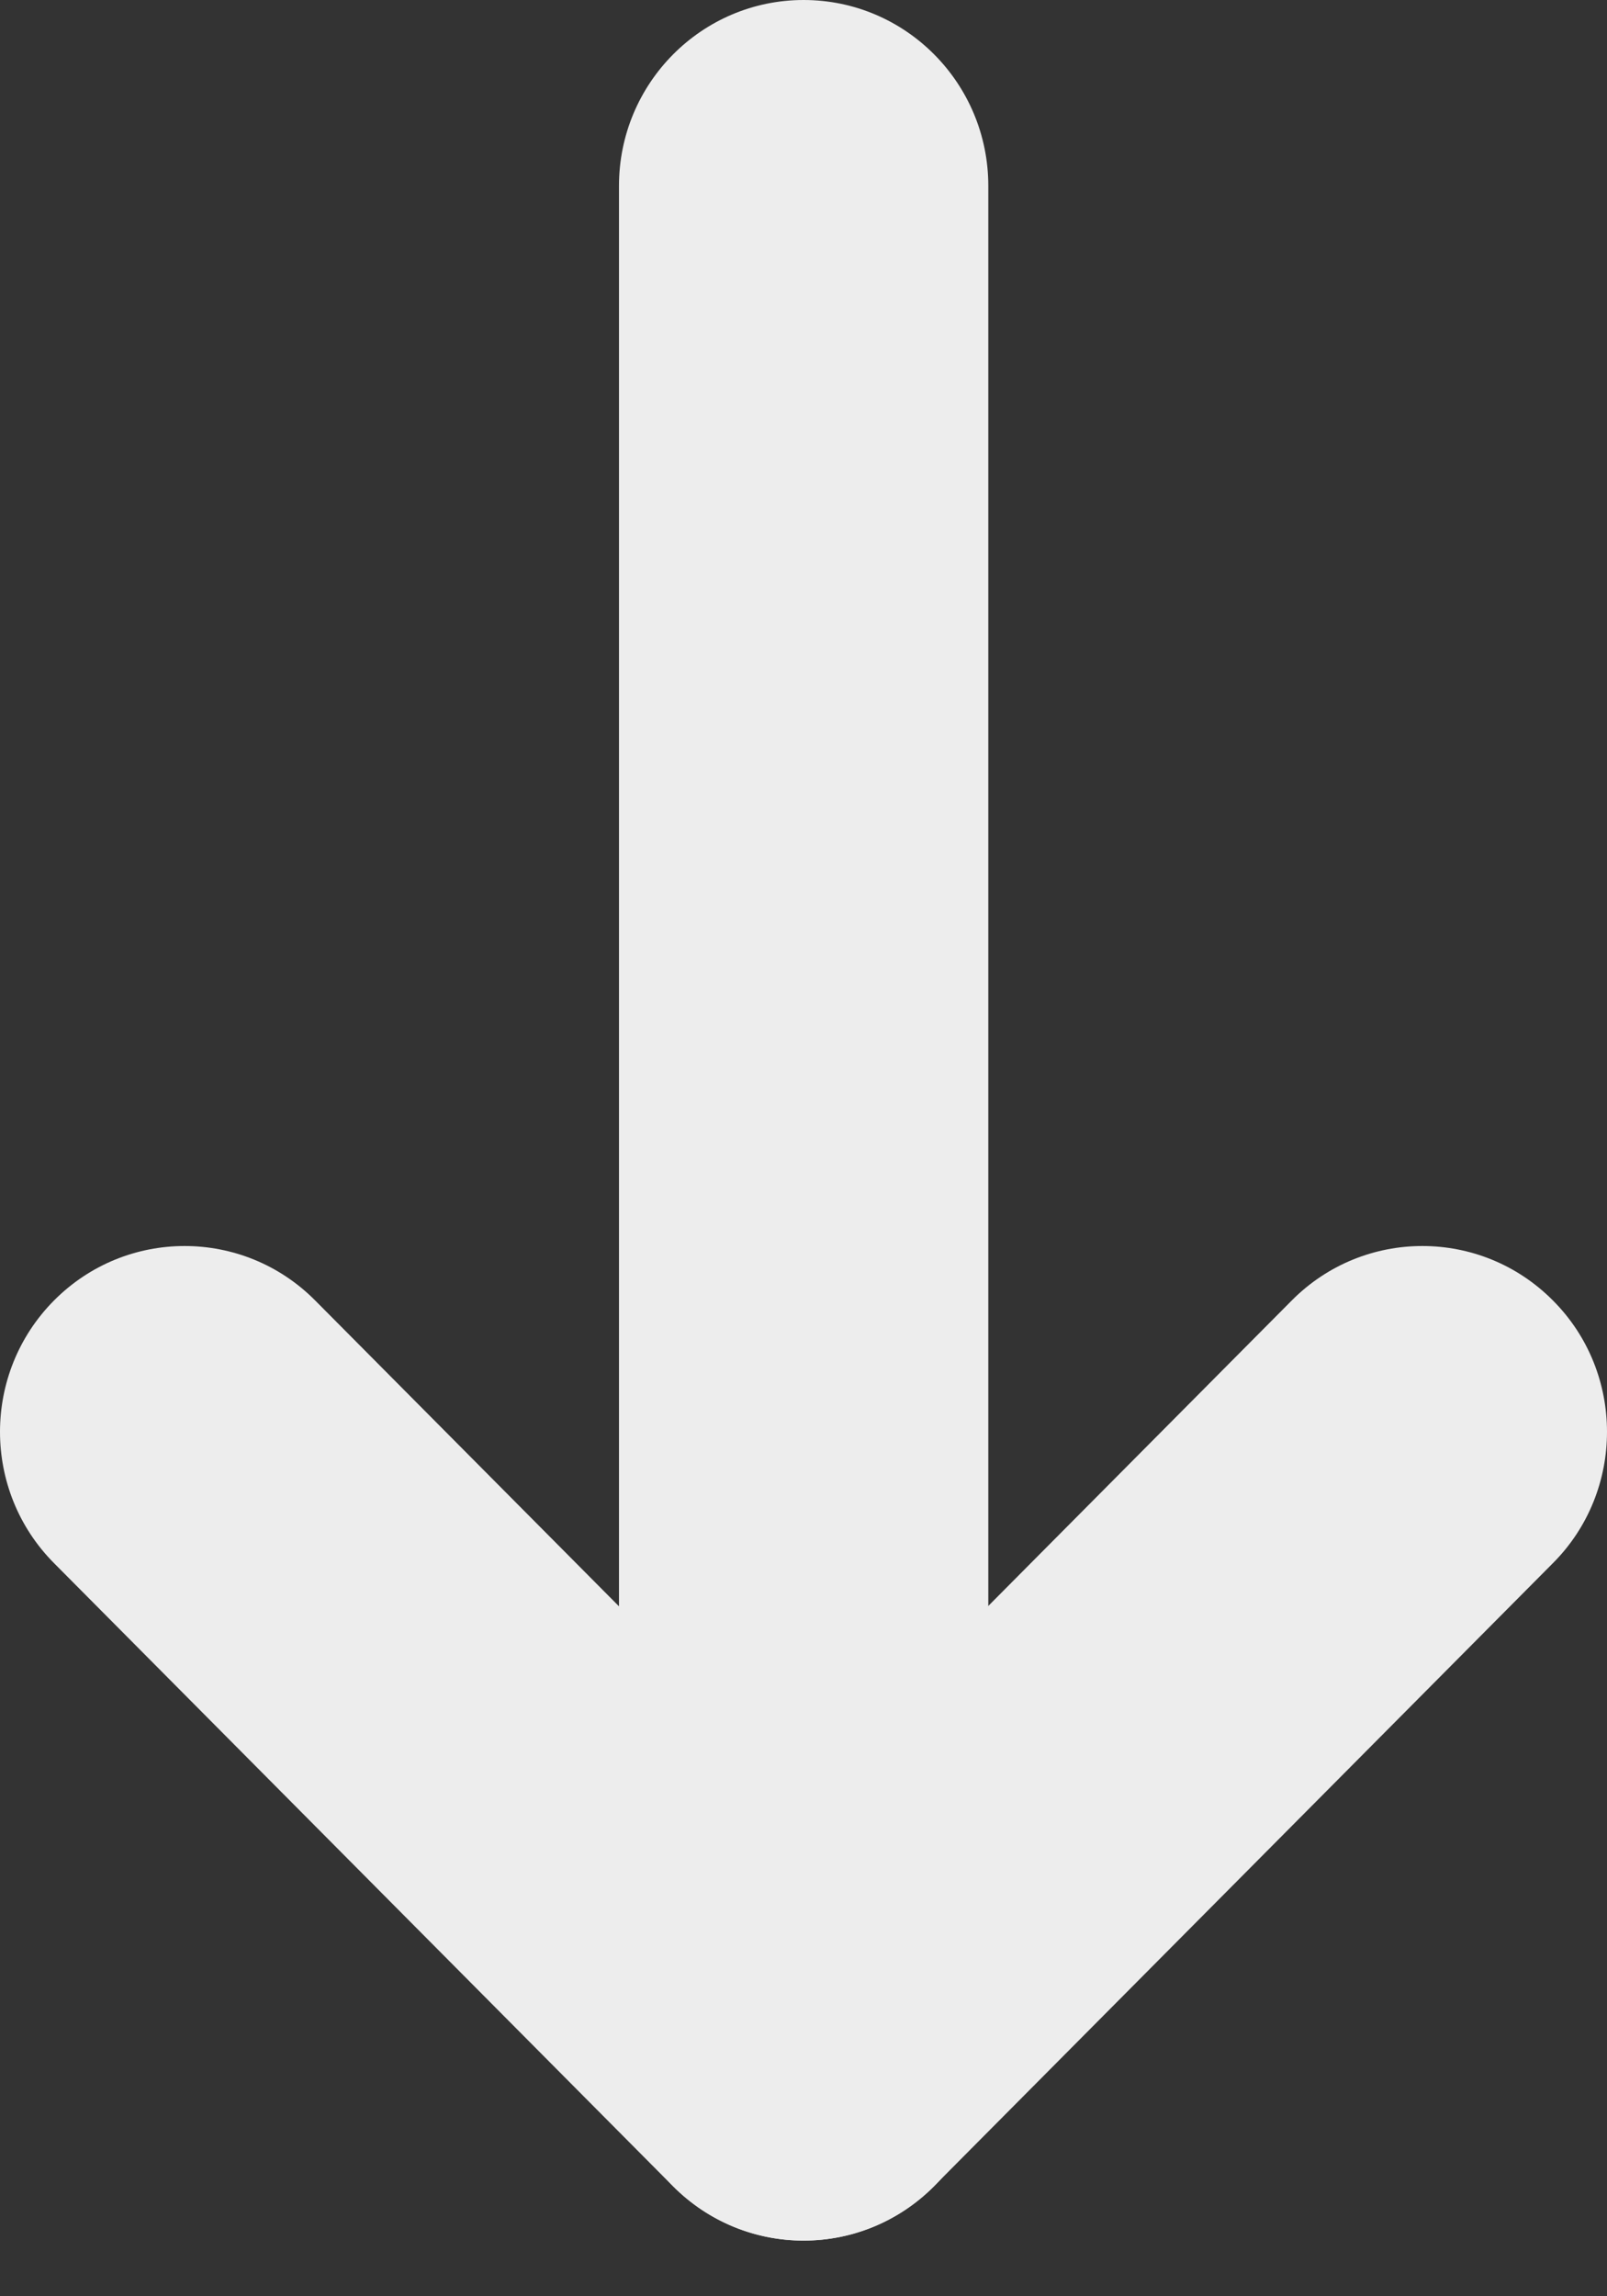 <?xml version="1.0" encoding="UTF-8"?> <svg xmlns="http://www.w3.org/2000/svg" width="28" height="40" viewBox="0 0 28 40" fill="none"><rect x="0" y="0" width="28" height="40" fill="#333333" stroke="none"/> <path d="M17.22 35.792V3.238C17.22 1.45 15.779 0 14.002 0C12.226 0 10.785 1.45 10.785 3.238L10.785 35.792C10.785 37.58 12.226 39.03 14.002 39.03C15.779 39.03 17.22 37.58 17.22 35.792Z" fill="#EDEDED"></path> <path d="M28 24.942C28 24.114 27.687 23.283 27.057 22.653C25.801 21.389 23.764 21.389 22.508 22.653L13.999 31.216L5.491 22.653C4.235 21.389 2.198 21.389 0.942 22.653C-0.314 23.917 -0.314 25.967 0.942 27.23L11.725 38.082C12.981 39.346 15.018 39.346 16.274 38.082L27.057 27.23C27.687 26.6 28 25.769 28 24.942Z" fill="#EDEDED"></path> </svg> 